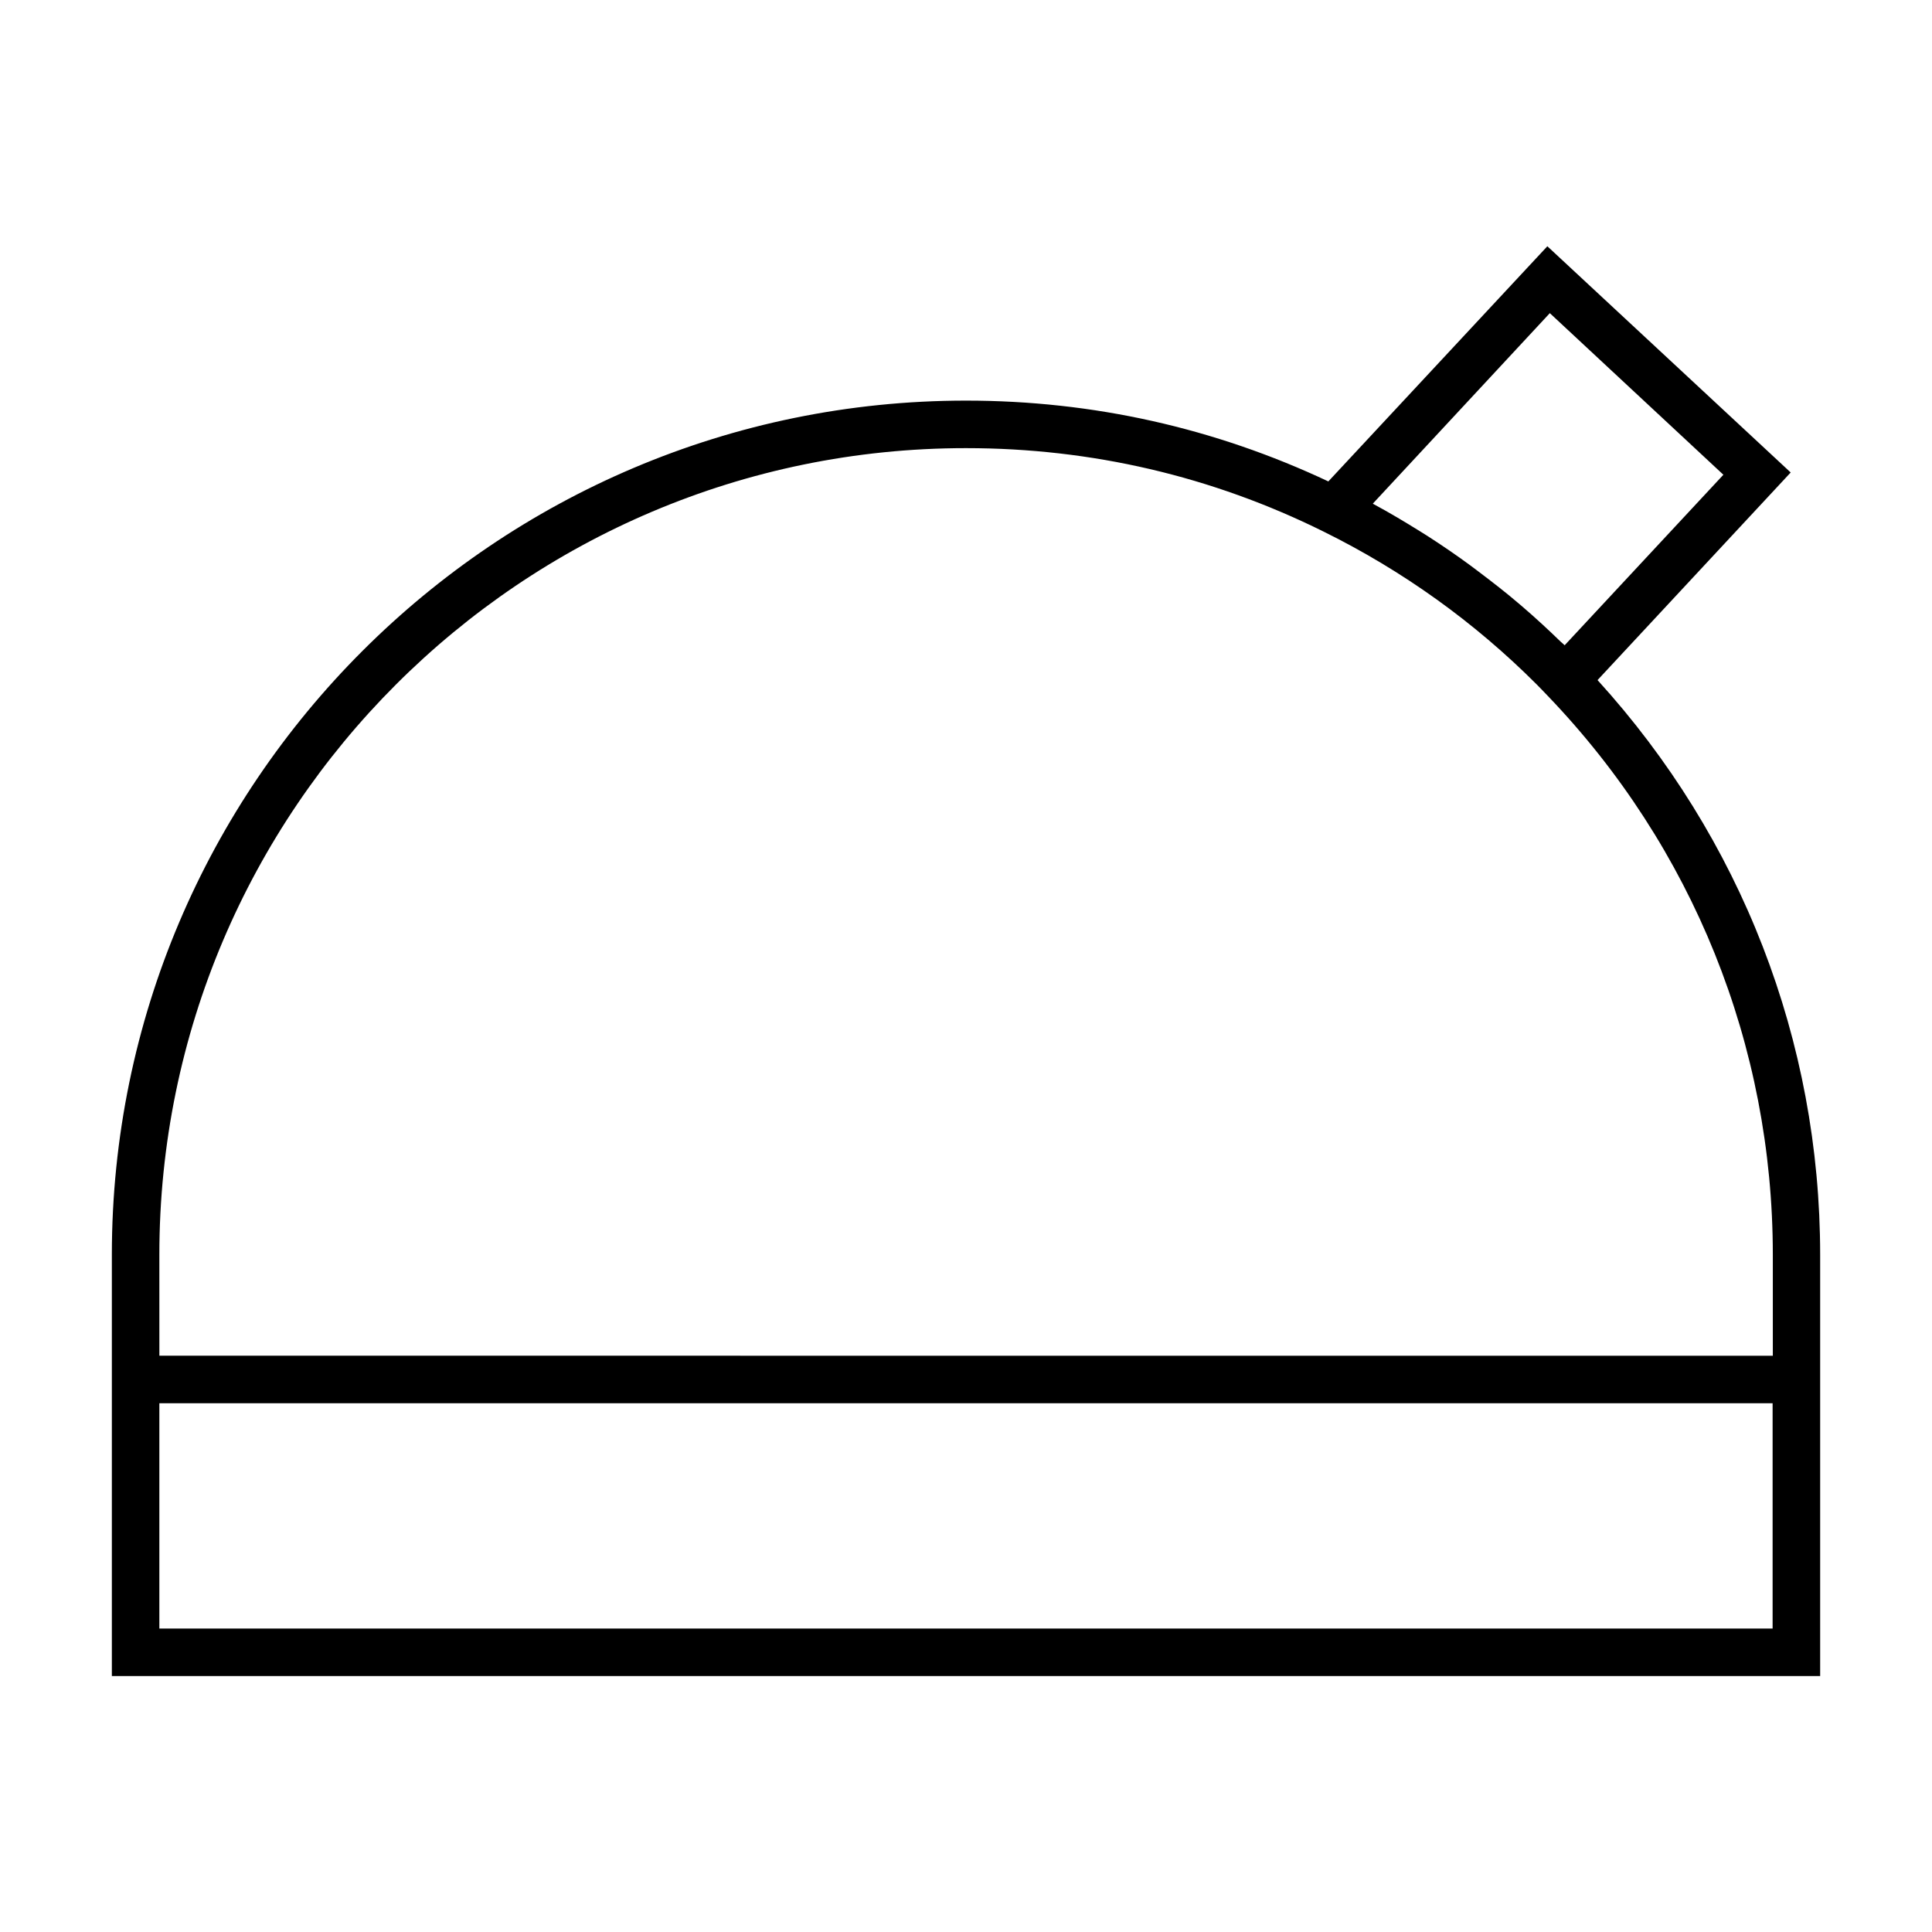 <?xml version="1.0" encoding="UTF-8"?>
<!-- Uploaded to: SVG Repo, www.svgrepo.com, Generator: SVG Repo Mixer Tools -->
<svg fill="#000000" width="800px" height="800px" version="1.1" viewBox="144 144 512 512" xmlns="http://www.w3.org/2000/svg">
 <path d="m626.36 476.53c0-56.629-20.906-110.43-58.996-152.3l51.188-55.016-64.488-59.953-58.039 62.32c-30.078-14.156-62.371-21.414-96.023-21.414-124.79 0-226.36 101.52-226.36 226.36v111.64h452.72zm-71.641-249.54 45.996 42.824-42.066 45.191c-0.301-0.301-0.656-0.605-1.008-0.906-3.324-3.223-6.699-6.348-10.227-9.371-0.25-0.203-0.453-0.402-0.707-0.605-3.578-3.074-7.305-5.945-11.035-8.766-0.656-0.504-1.359-1.008-2.016-1.512-3.68-2.719-7.457-5.289-11.285-7.758-0.707-0.453-1.461-0.906-2.168-1.359-3.981-2.469-8.012-4.887-12.141-7.106-0.102-0.051-0.203-0.102-0.25-0.152zm-368.49 249.54c0-117.89 95.875-213.77 213.77-213.77 33.301 0 65.191 7.457 94.766 22.117 20.906 10.328 39.902 23.93 56.426 40.457 1.008 1.008 1.965 2.016 3.074 3.176 38.391 40.055 59.551 92.602 59.551 148.02v26.754l-427.58-0.004zm0 99.047v-59.699h427.53v59.703z"/>
</svg>